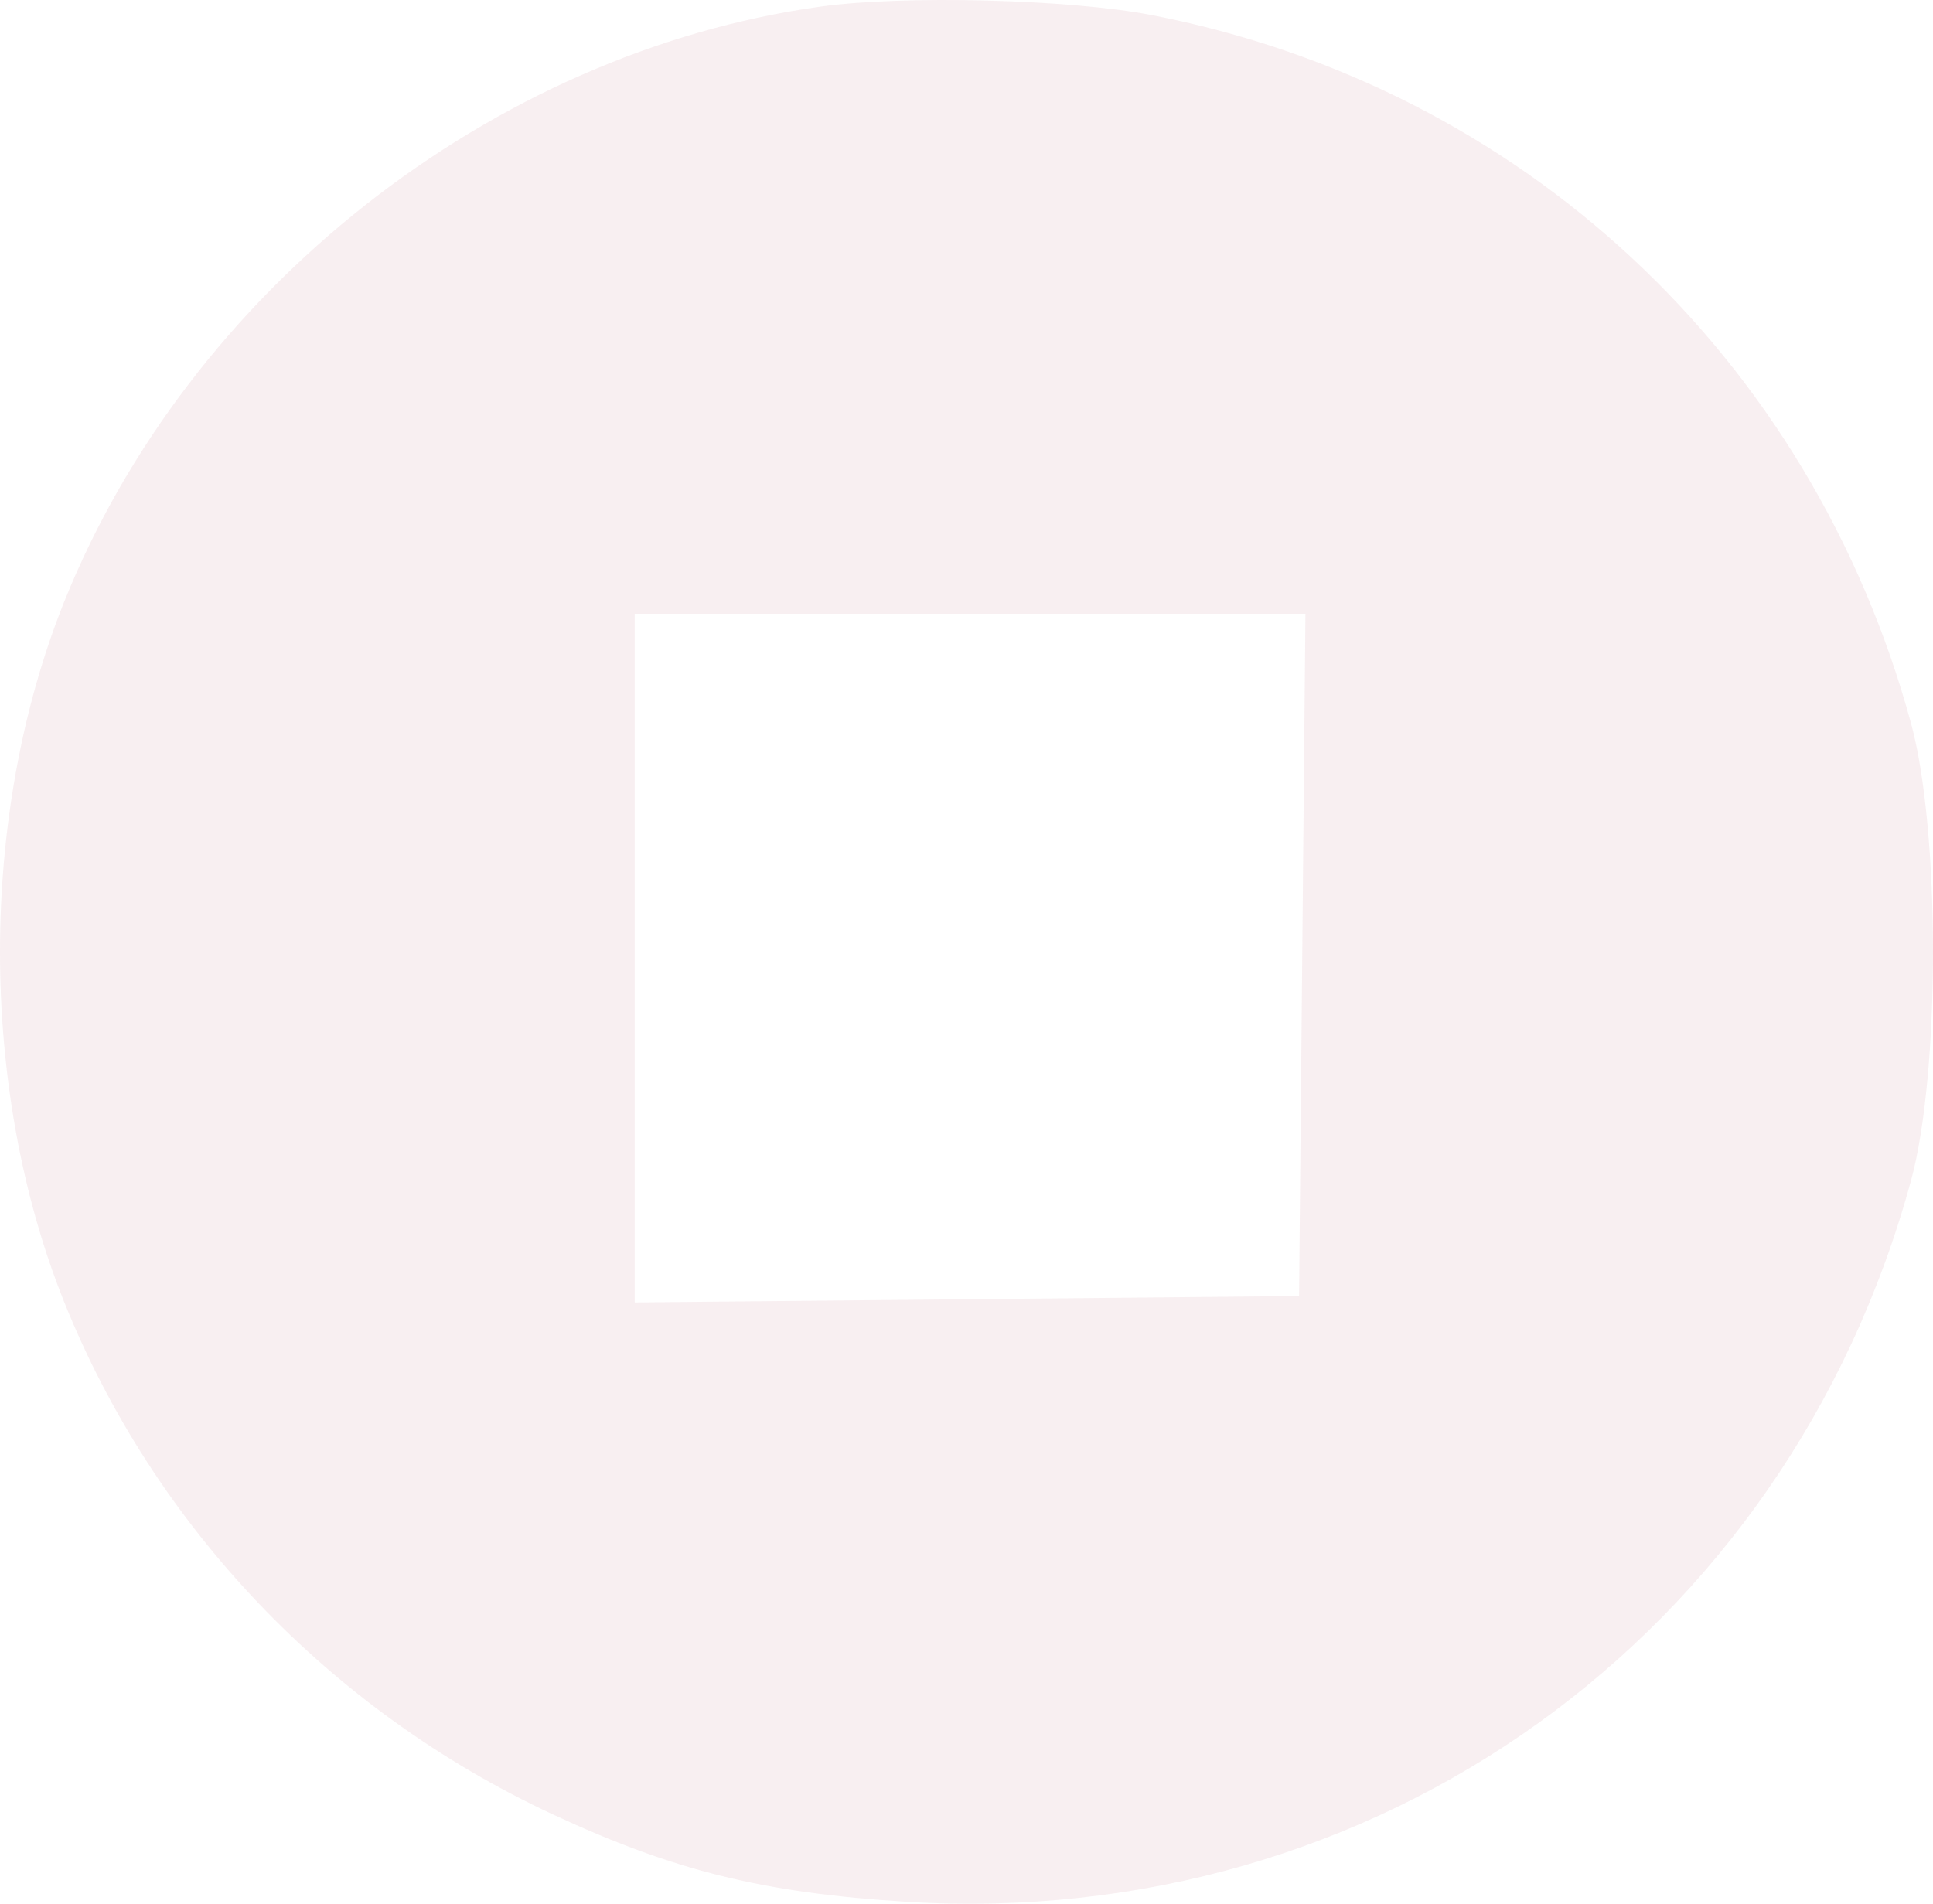 <svg width="134" height="132" viewBox="0 0 134 132" fill="none" xmlns="http://www.w3.org/2000/svg">
<path opacity="0.1" fill-rule="evenodd" clip-rule="evenodd" d="M56.861 0.46C34.064 3.641 13.081 20.168 4.44 41.751C-1.48 56.537 -1.48 75.465 4.44 90.25C10.671 105.812 22.871 118.614 38.323 125.804C46.729 129.715 52.936 131.251 62.827 131.863C95.422 133.881 123.853 113.47 132.476 81.859C134.508 74.411 134.508 57.59 132.476 50.143C125.541 24.722 105.476 6.012 79.817 1.041C74.156 -0.055 62.644 -0.347 56.861 0.46ZM90.055 89.861L43.999 90.306V42.559H90.496L90.055 89.861Z" fill="#B46274"/>
</svg>
